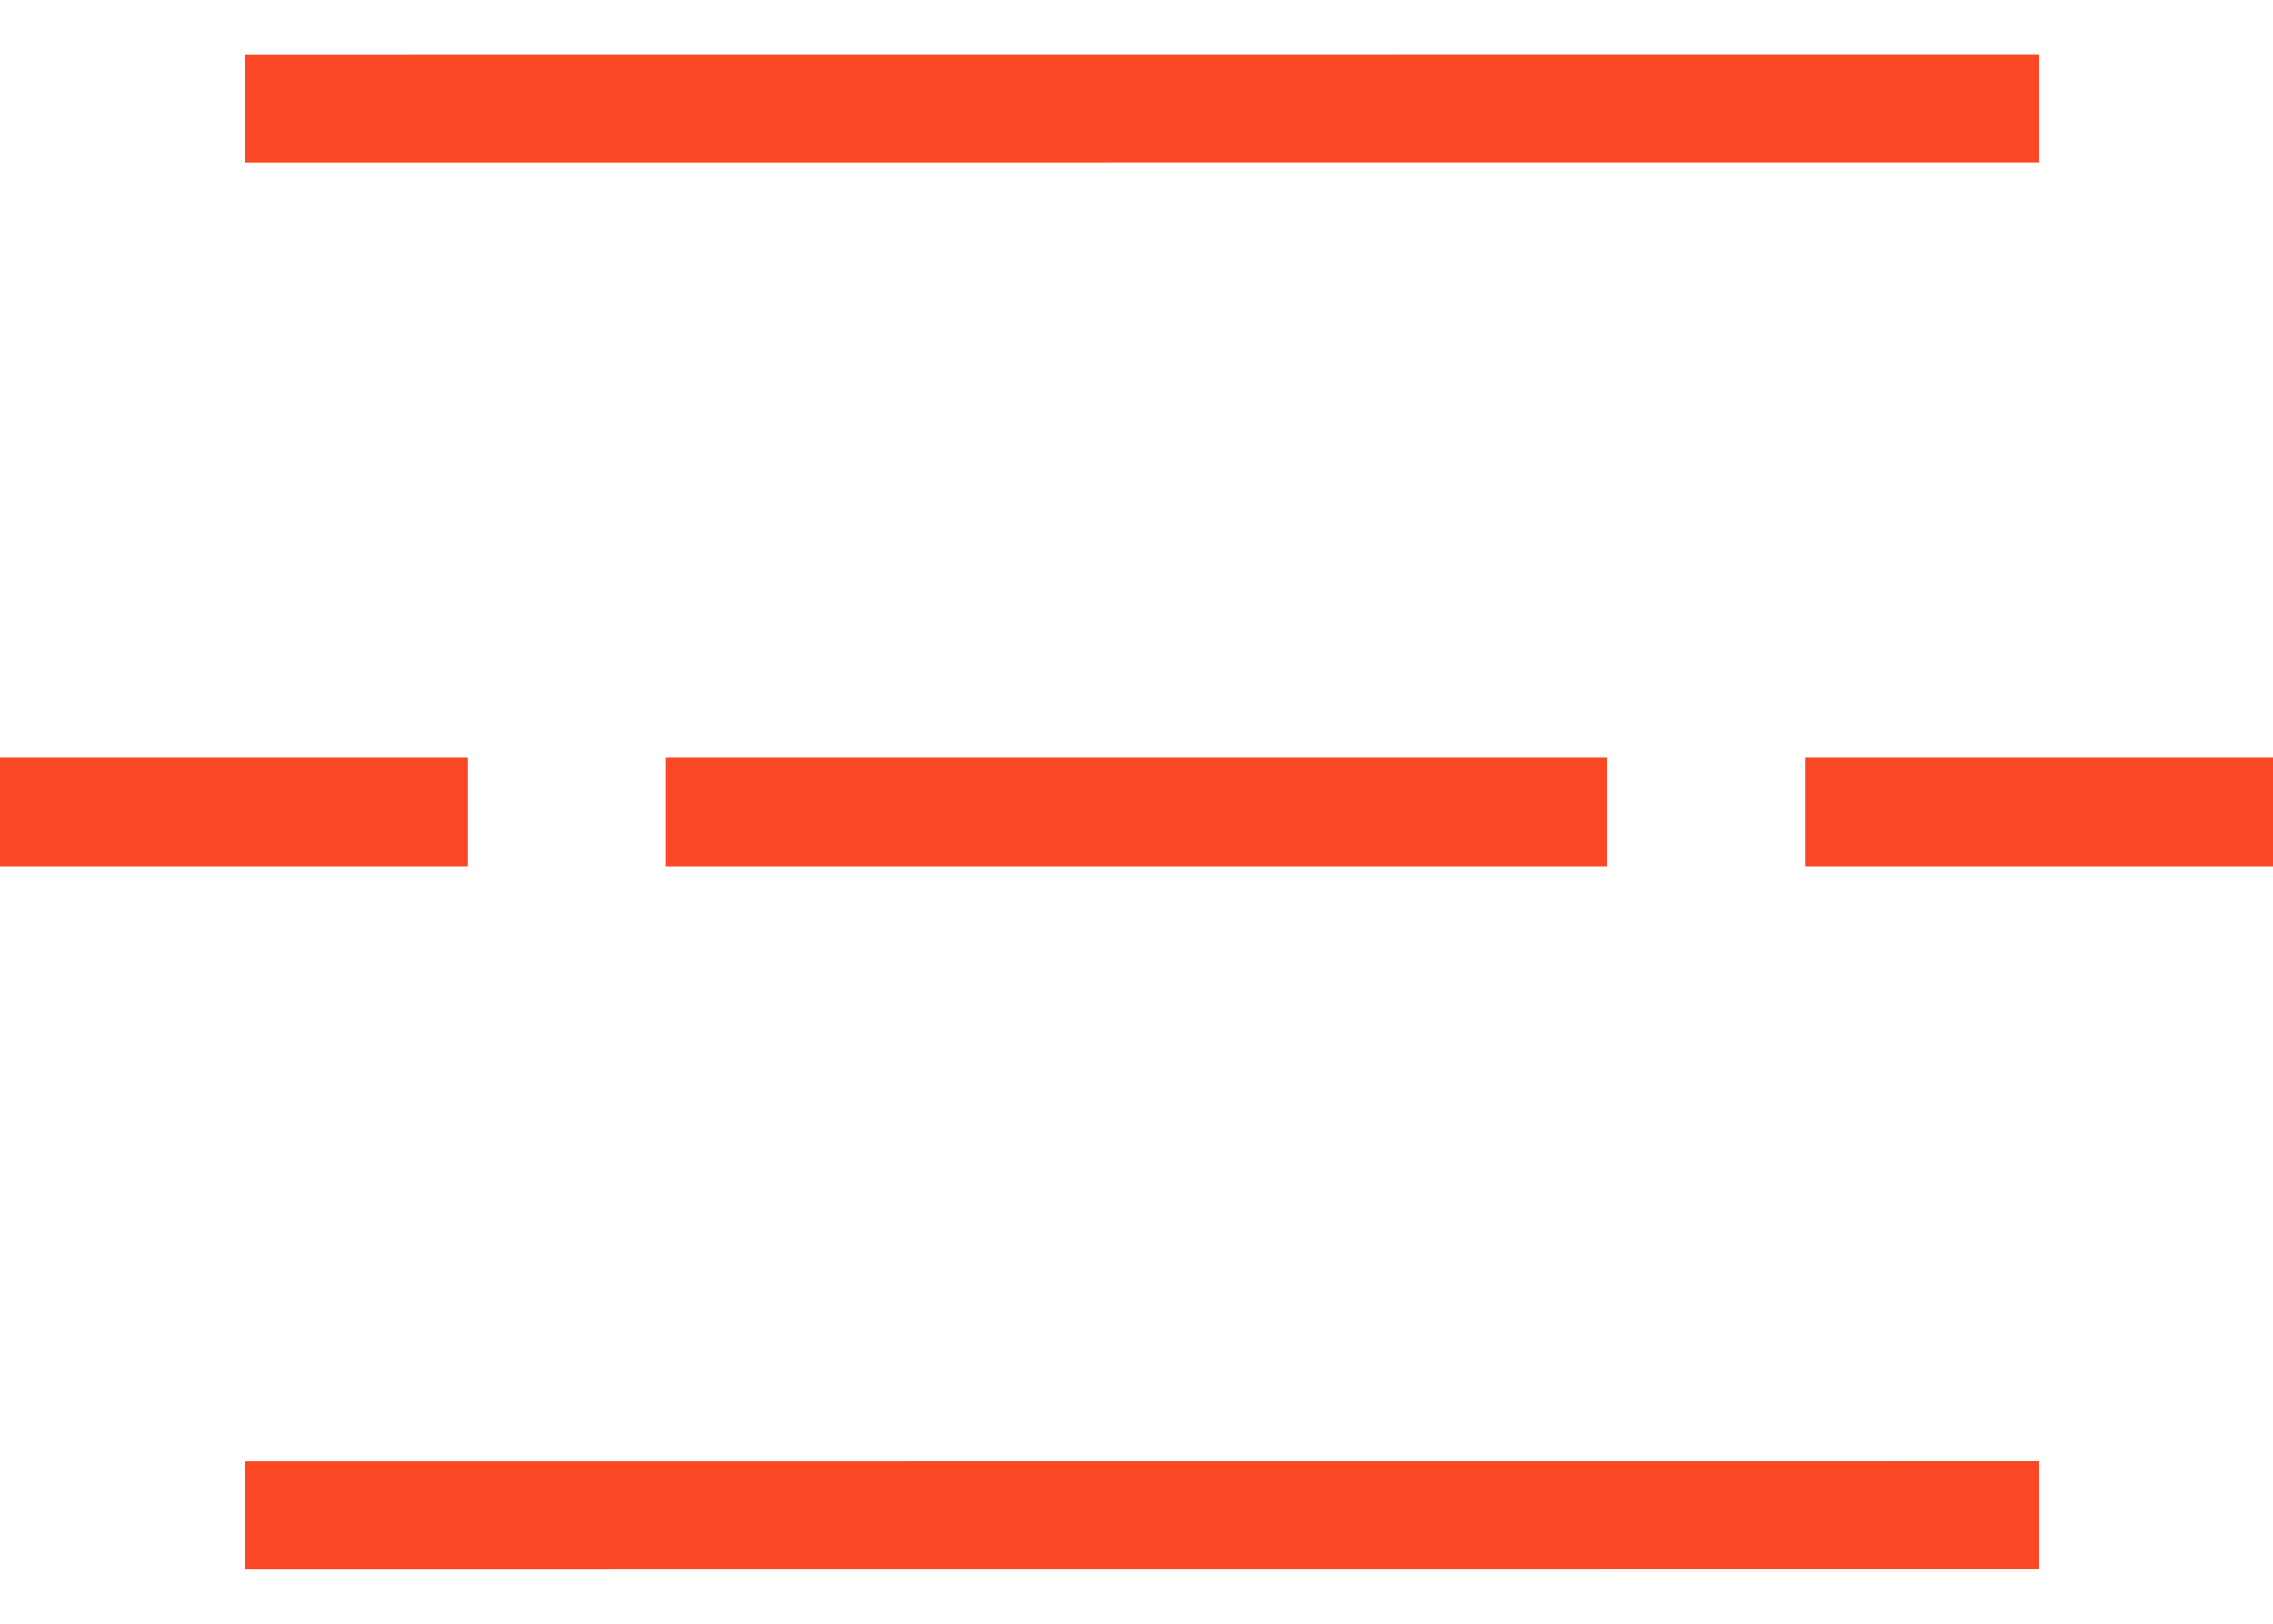<?xml version="1.0" encoding="UTF-8"?> <svg xmlns="http://www.w3.org/2000/svg" width="21" height="15" viewBox="0 0 21 15" fill="none"><path d="M18.841 1L2.262 1.001" stroke="#FB4724"></path><path d="M4.324 7.501H0" stroke="#FB4724"></path><path d="M21 7.501H16.676" stroke="#FB4724"></path><path d="M18.841 13.999L2.262 14" stroke="#FB4724"></path><path d="M14.845 7.501L6.146 7.501" stroke="#FB4724"></path></svg> 